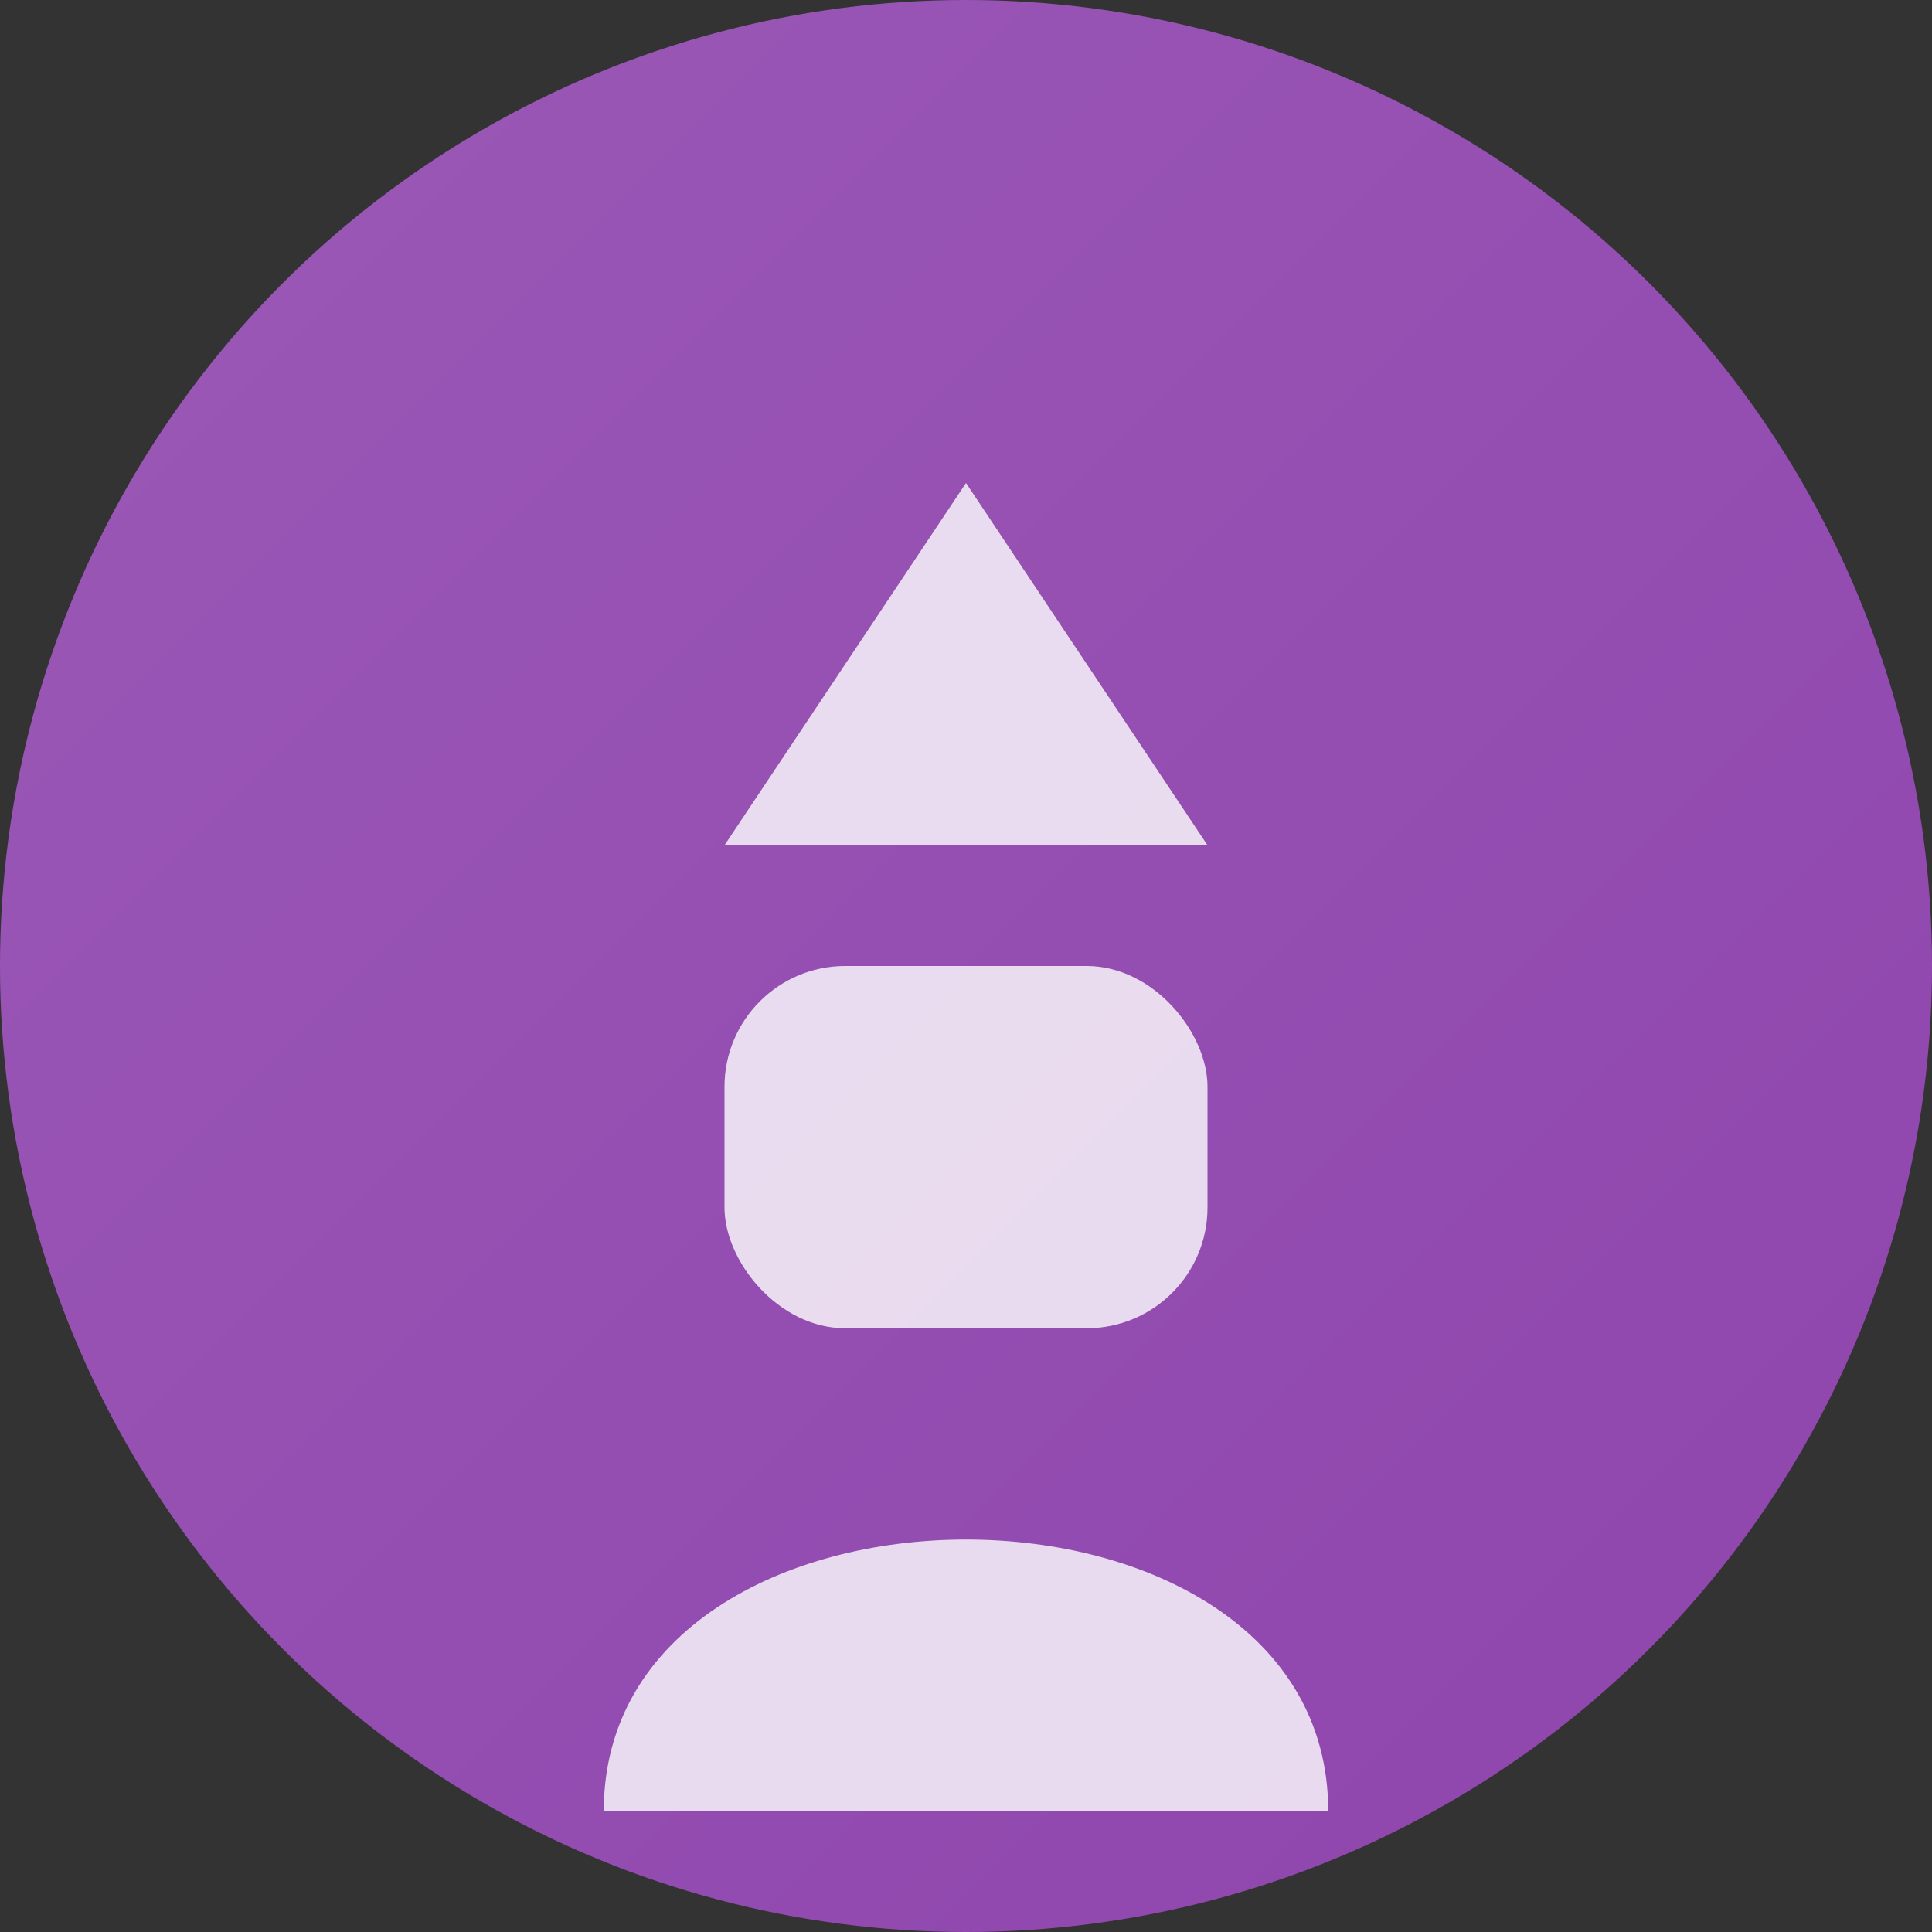 <svg width="80" height="80" viewBox="0 0 80 80" xmlns="http://www.w3.org/2000/svg">
  <rect x="0" y="0" width="80" height="80" fill="#333333" stroke="none"/>
  <defs>
    <linearGradient id="grad4" x1="0%" y1="0%" x2="100%" y2="100%">
      <stop offset="0%" style="stop-color:#9B59B6;stop-opacity:1" />
      <stop offset="100%" style="stop-color:#8E44AD;stop-opacity:1" />
    </linearGradient>
  </defs>
  <circle cx="40" cy="40" r="40" fill="url(#grad4)"/>
  <polygon points="40,20 50,35 30,35" fill="#FFFFFF" opacity="0.8"/>
  <path d="M25 75 L55 75 C 55 60, 25 60, 25 75" fill="#FFFFFF" opacity="0.8"/>
  <rect x="30" y="40" width="20" height="15" rx="5" fill="#FFFFFF" opacity="0.8"/>
</svg>